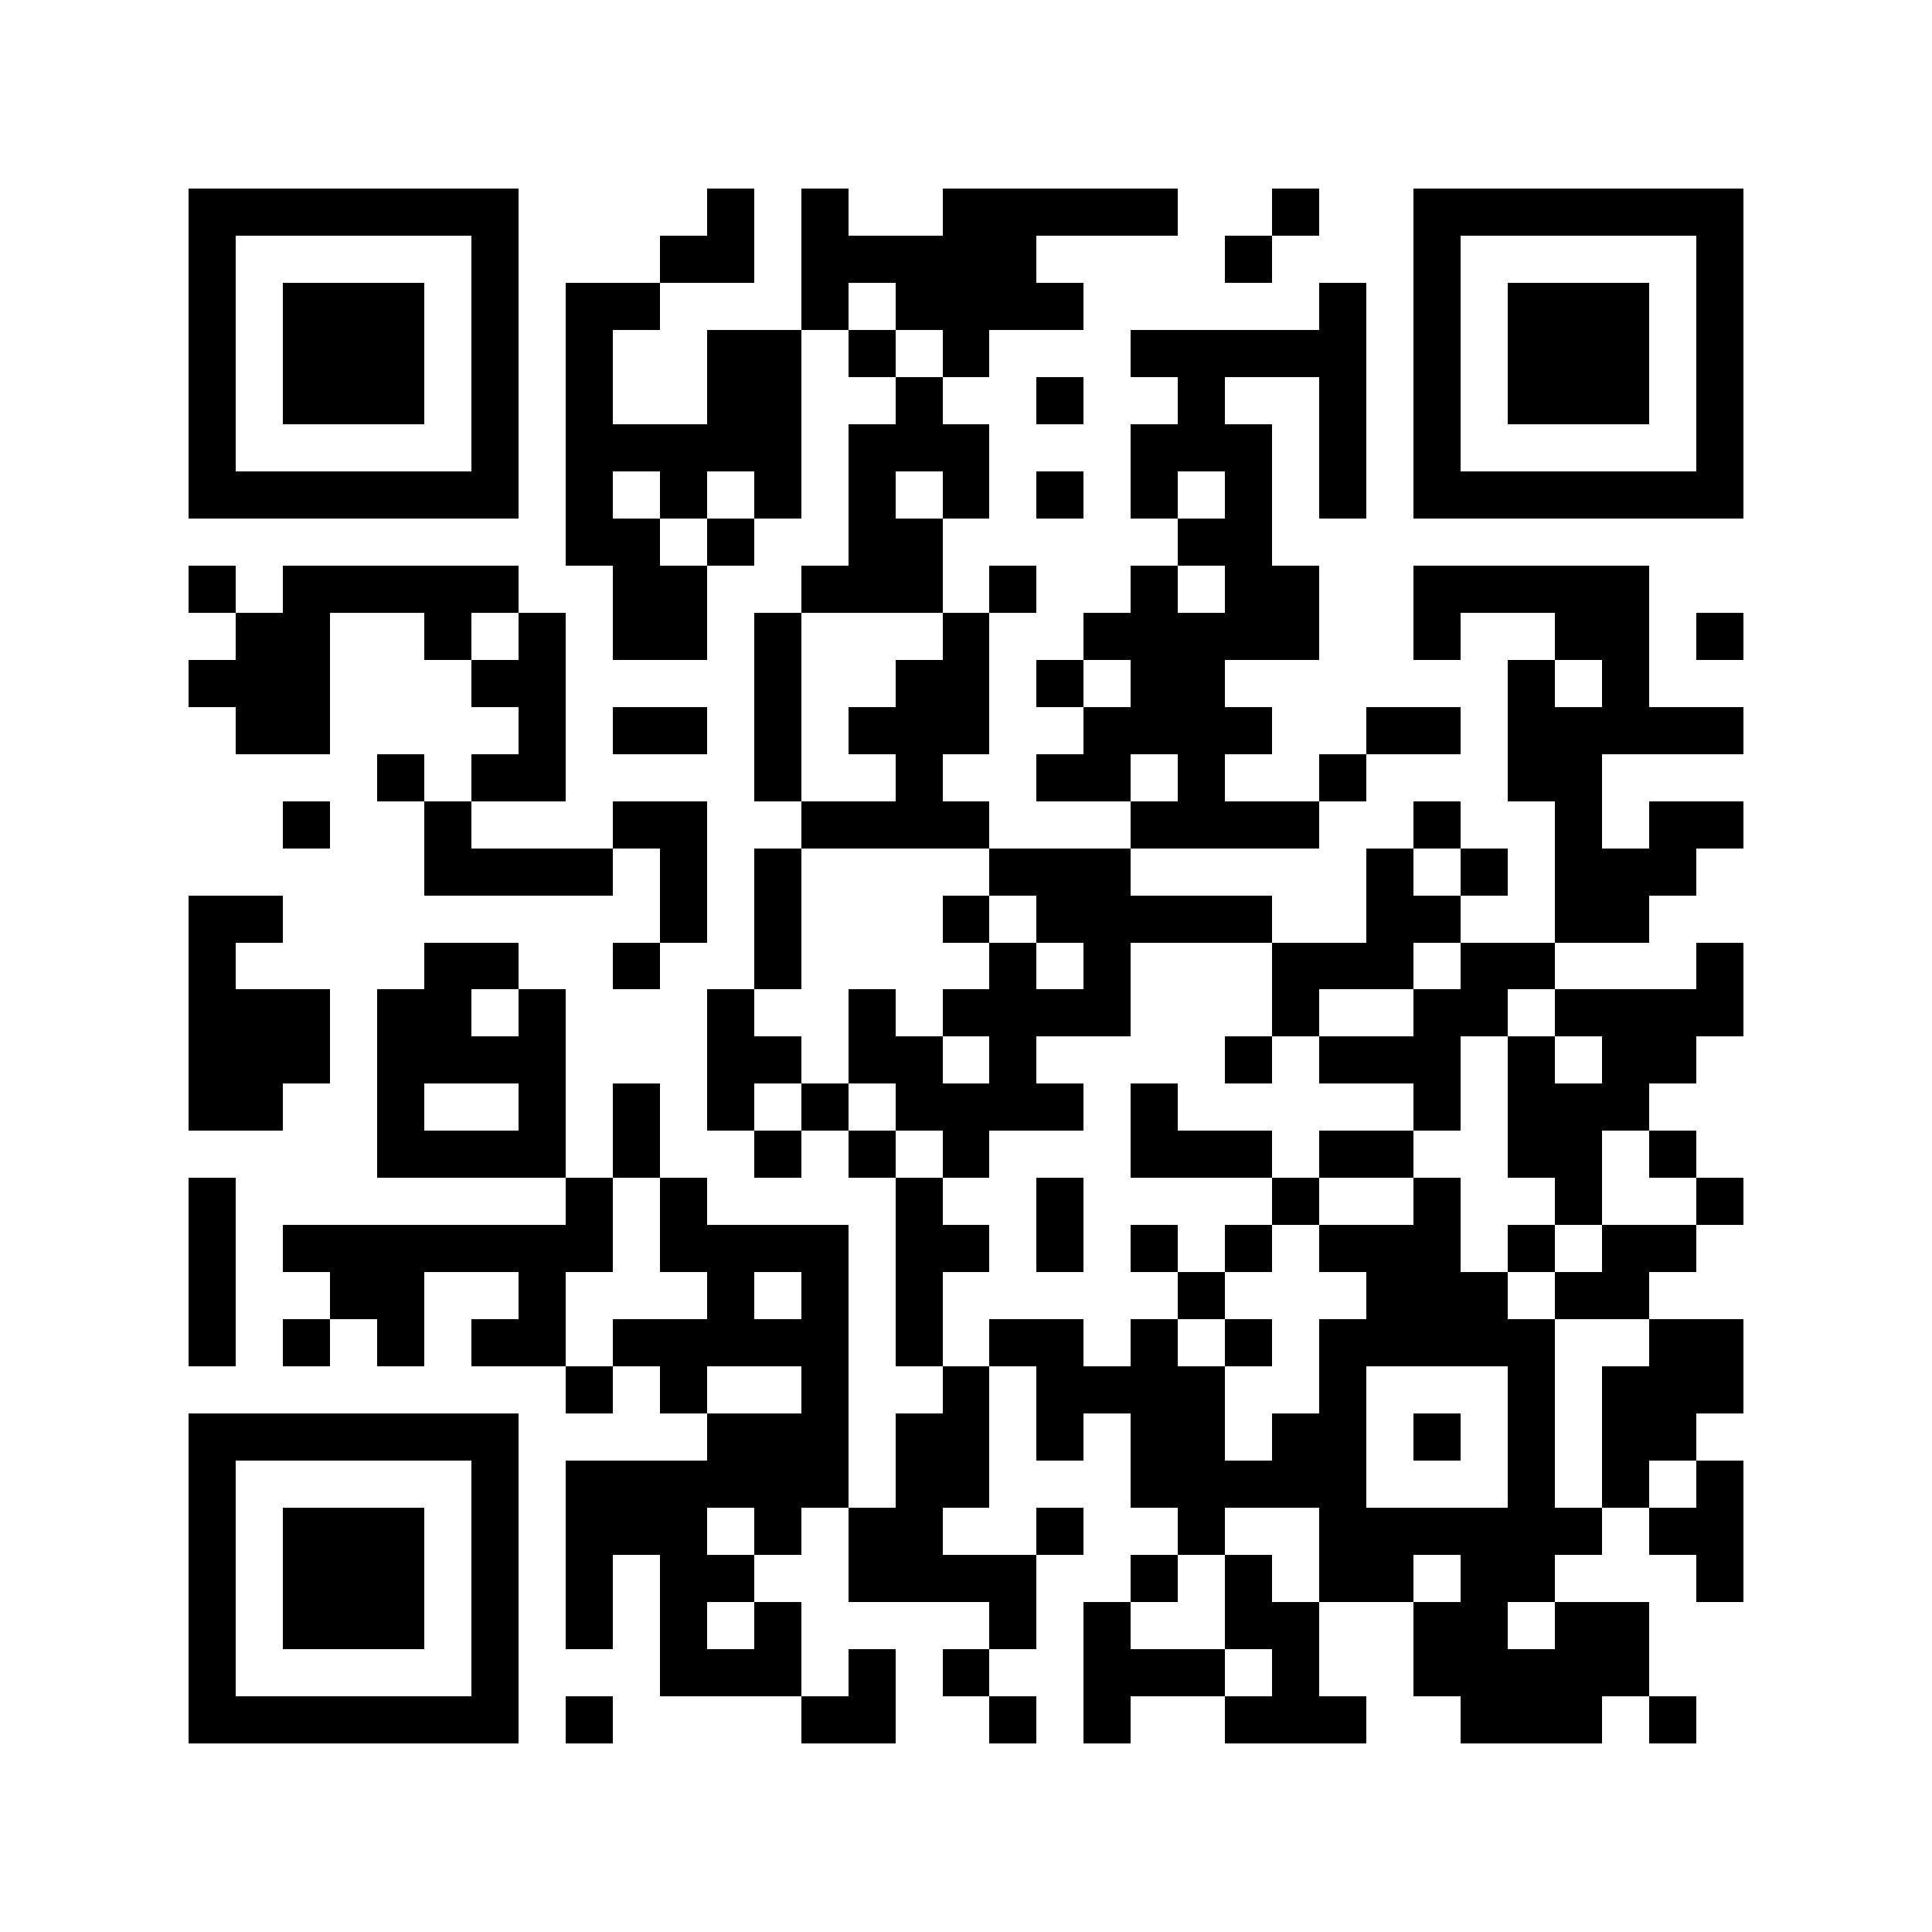 <svg xmlns="http://www.w3.org/2000/svg" width="150" height="150" viewBox="0 0 41 41" shape-rendering="crispEdges"><path fill="#ffffff" d="M0 0h41v41H0z"/><path stroke="#000000" d="M4 4.5h7m4 0h1m1 0h1m2 0h5m2 0h1m2 0h7M4 5.5h1m5 0h1m3 0h2m1 0h5m4 0h1m3 0h1m5 0h1M4 6.5h1m1 0h3m1 0h1m1 0h2m3 0h1m1 0h4m5 0h1m1 0h1m1 0h3m1 0h1M4 7.5h1m1 0h3m1 0h1m1 0h1m2 0h2m1 0h1m1 0h1m3 0h5m1 0h1m1 0h3m1 0h1M4 8.5h1m1 0h3m1 0h1m1 0h1m2 0h2m2 0h1m2 0h1m2 0h1m2 0h1m1 0h1m1 0h3m1 0h1M4 9.5h1m5 0h1m1 0h5m1 0h3m3 0h3m1 0h1m1 0h1m5 0h1M4 10.5h7m1 0h1m1 0h1m1 0h1m1 0h1m1 0h1m1 0h1m1 0h1m1 0h1m1 0h1m1 0h7M12 11.5h2m1 0h1m2 0h2m5 0h2M4 12.5h1m1 0h5m2 0h2m2 0h3m1 0h1m2 0h1m1 0h2m2 0h5M5 13.5h2m2 0h1m1 0h1m1 0h2m1 0h1m3 0h1m2 0h5m2 0h1m2 0h2m1 0h1M4 14.5h3m3 0h2m4 0h1m2 0h2m1 0h1m1 0h2m6 0h1m1 0h1M5 15.5h2m4 0h1m1 0h2m1 0h1m1 0h3m2 0h4m2 0h2m1 0h5M8 16.5h1m1 0h2m4 0h1m2 0h1m2 0h2m1 0h1m2 0h1m3 0h2M6 17.5h1m2 0h1m3 0h2m2 0h4m3 0h4m2 0h1m2 0h1m1 0h2M9 18.5h4m1 0h1m1 0h1m4 0h3m5 0h1m1 0h1m1 0h3M4 19.5h2m8 0h1m1 0h1m3 0h1m1 0h5m2 0h2m2 0h2M4 20.5h1m4 0h2m2 0h1m2 0h1m4 0h1m1 0h1m3 0h3m1 0h2m3 0h1M4 21.5h3m1 0h2m1 0h1m3 0h1m2 0h1m1 0h4m3 0h1m2 0h2m1 0h4M4 22.5h3m1 0h4m3 0h2m1 0h2m1 0h1m4 0h1m1 0h3m1 0h1m1 0h2M4 23.5h2m2 0h1m2 0h1m1 0h1m1 0h1m1 0h1m1 0h4m1 0h1m5 0h1m1 0h3M8 24.5h4m1 0h1m2 0h1m1 0h1m1 0h1m3 0h3m1 0h2m2 0h2m1 0h1M4 25.5h1m7 0h1m1 0h1m4 0h1m2 0h1m4 0h1m2 0h1m2 0h1m2 0h1M4 26.5h1m1 0h7m1 0h4m1 0h2m1 0h1m1 0h1m1 0h1m1 0h3m1 0h1m1 0h2M4 27.5h1m2 0h2m2 0h1m3 0h1m1 0h1m1 0h1m5 0h1m3 0h3m1 0h2M4 28.5h1m1 0h1m1 0h1m1 0h2m1 0h5m1 0h1m1 0h2m1 0h1m1 0h1m1 0h5m2 0h2M12 29.5h1m1 0h1m2 0h1m2 0h1m1 0h4m2 0h1m3 0h1m1 0h3M4 30.5h7m4 0h3m1 0h2m1 0h1m1 0h2m1 0h2m1 0h1m1 0h1m1 0h2M4 31.5h1m5 0h1m1 0h6m1 0h2m3 0h5m3 0h1m1 0h1m1 0h1M4 32.5h1m1 0h3m1 0h1m1 0h3m1 0h1m1 0h2m2 0h1m2 0h1m2 0h6m1 0h2M4 33.5h1m1 0h3m1 0h1m1 0h1m1 0h2m2 0h4m2 0h1m1 0h1m1 0h2m1 0h2m3 0h1M4 34.5h1m1 0h3m1 0h1m1 0h1m1 0h1m1 0h1m4 0h1m1 0h1m2 0h2m2 0h2m1 0h2M4 35.5h1m5 0h1m3 0h3m1 0h1m1 0h1m2 0h3m1 0h1m2 0h5M4 36.5h7m1 0h1m4 0h2m2 0h1m1 0h1m2 0h3m2 0h3m1 0h1"/></svg>
